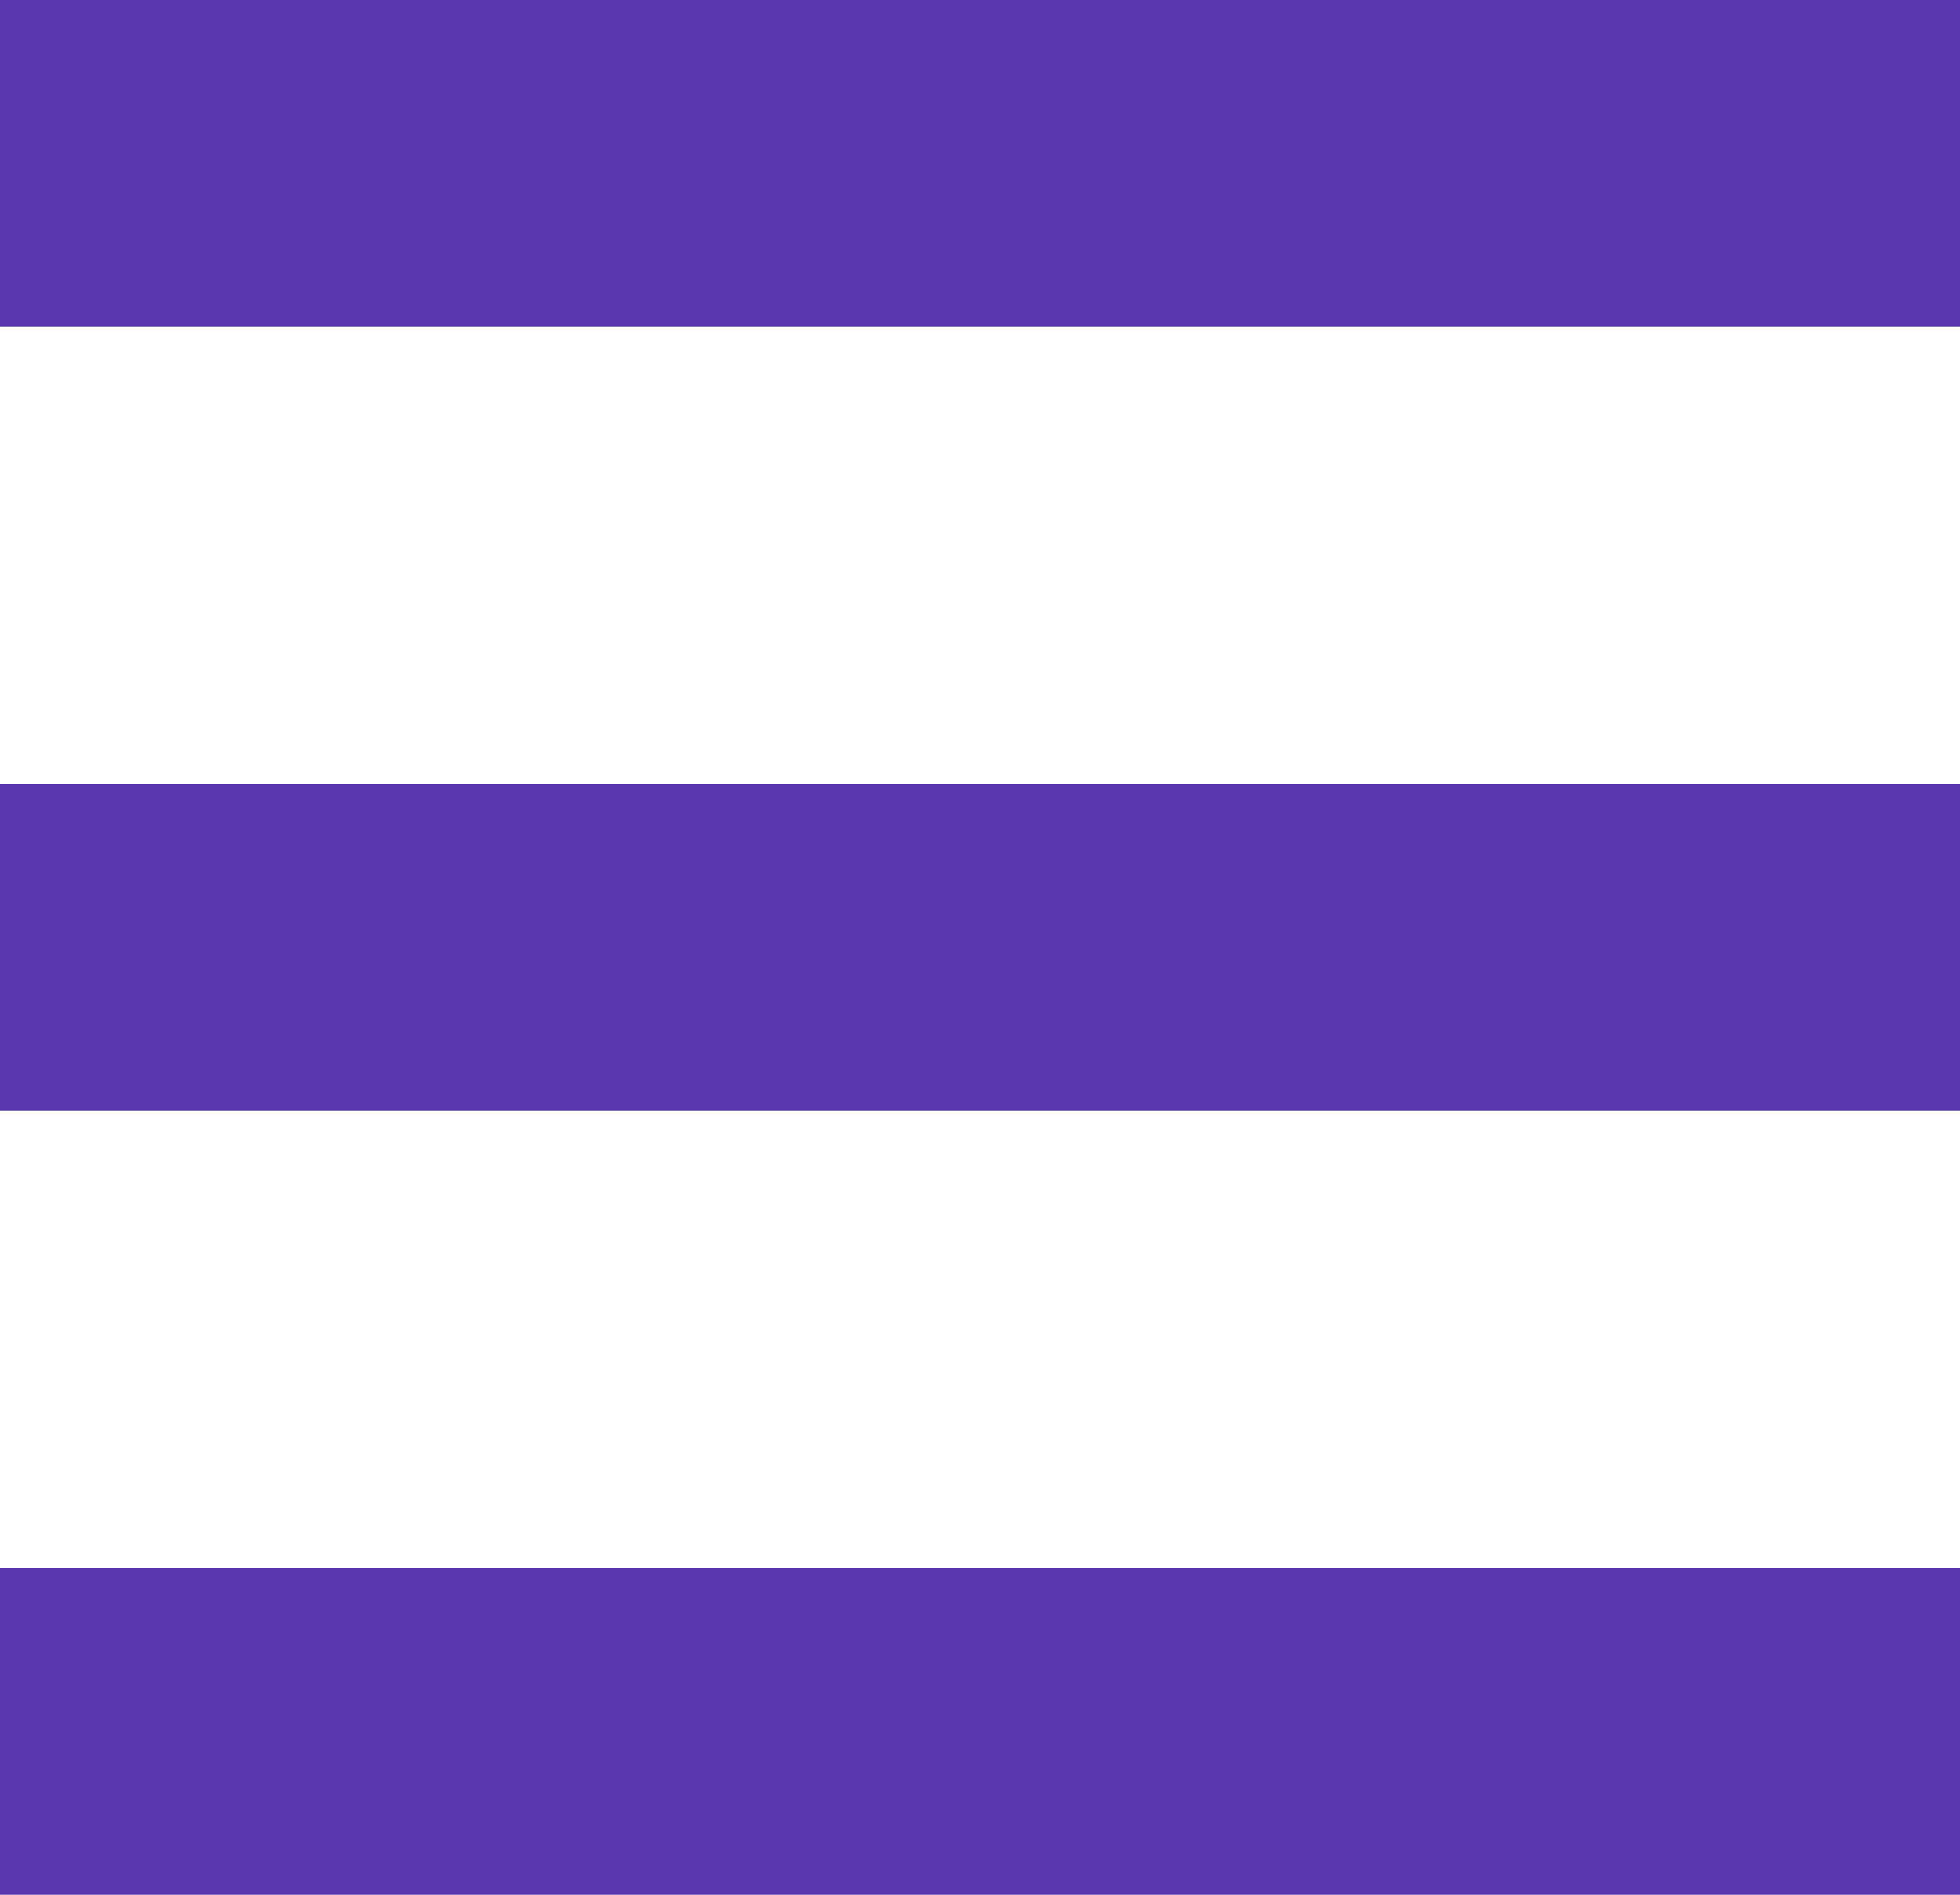 <svg xmlns="http://www.w3.org/2000/svg" width="30" height="29" viewBox="0 0 30 29">
  <g id="Group_455" data-name="Group 455" transform="translate(-284.699 -52)">
    <rect id="Rectangle_58" data-name="Rectangle 58" width="30" height="5" transform="translate(284.699 52)" fill="#5936ad"/>
    <rect id="Rectangle_59" data-name="Rectangle 59" width="30" height="5" transform="translate(284.699 64)" fill="#5936ad"/>
    <rect id="Rectangle_60" data-name="Rectangle 60" width="30" height="5" transform="translate(284.699 76)" fill="#5936ad"/>
  </g>
</svg>
